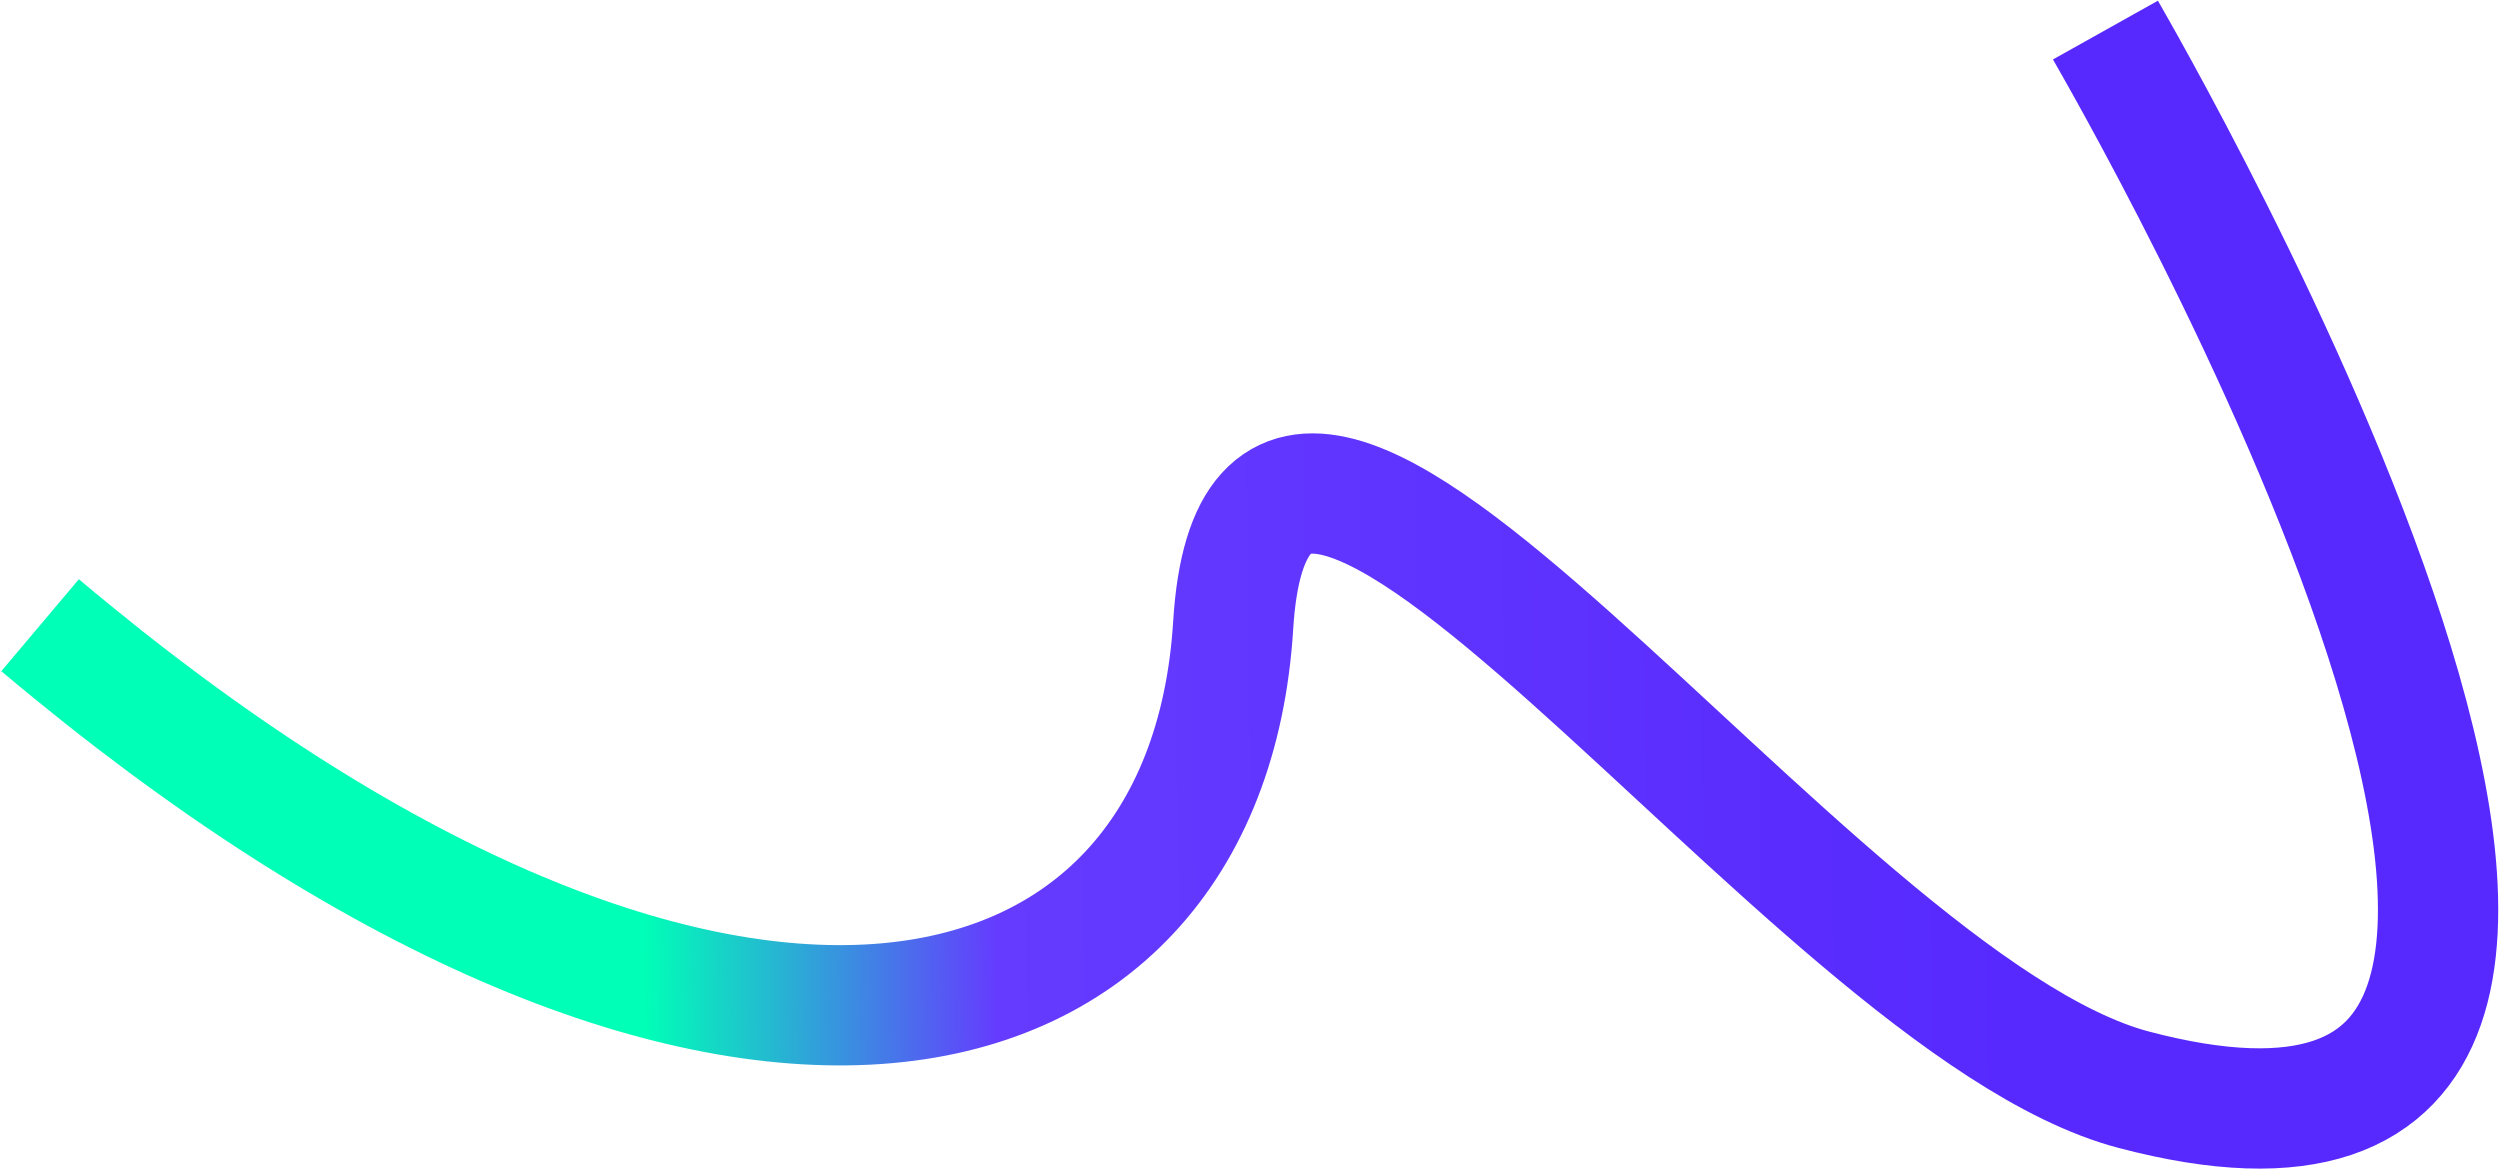 <?xml version="1.0" encoding="UTF-8"?> <svg xmlns="http://www.w3.org/2000/svg" width="1247" height="583" viewBox="0 0 1247 583" fill="none"><path class="uc-svg__element" d="M1050.19 15C1057.07 27.29 1410.68 635.018 1064.2 543.527C900.381 500.271 628.864 89.258 615.115 311.841C601.365 534.423 353.652 593.141 20 311.841" stroke="url(#paint0_linear_2020_420)" stroke-width="60"></path><defs><linearGradient id="paint0_linear_2020_420" x1="1000.56" y1="83.796" x2="-199.319" y2="98.339" gradientUnits="userSpaceOnUse"><stop stop-color="#5729FE"></stop><stop offset="0.423" stop-color="#653BFF"></stop><stop offset="0.57" stop-color="#00FFB7"></stop></linearGradient></defs></svg> 